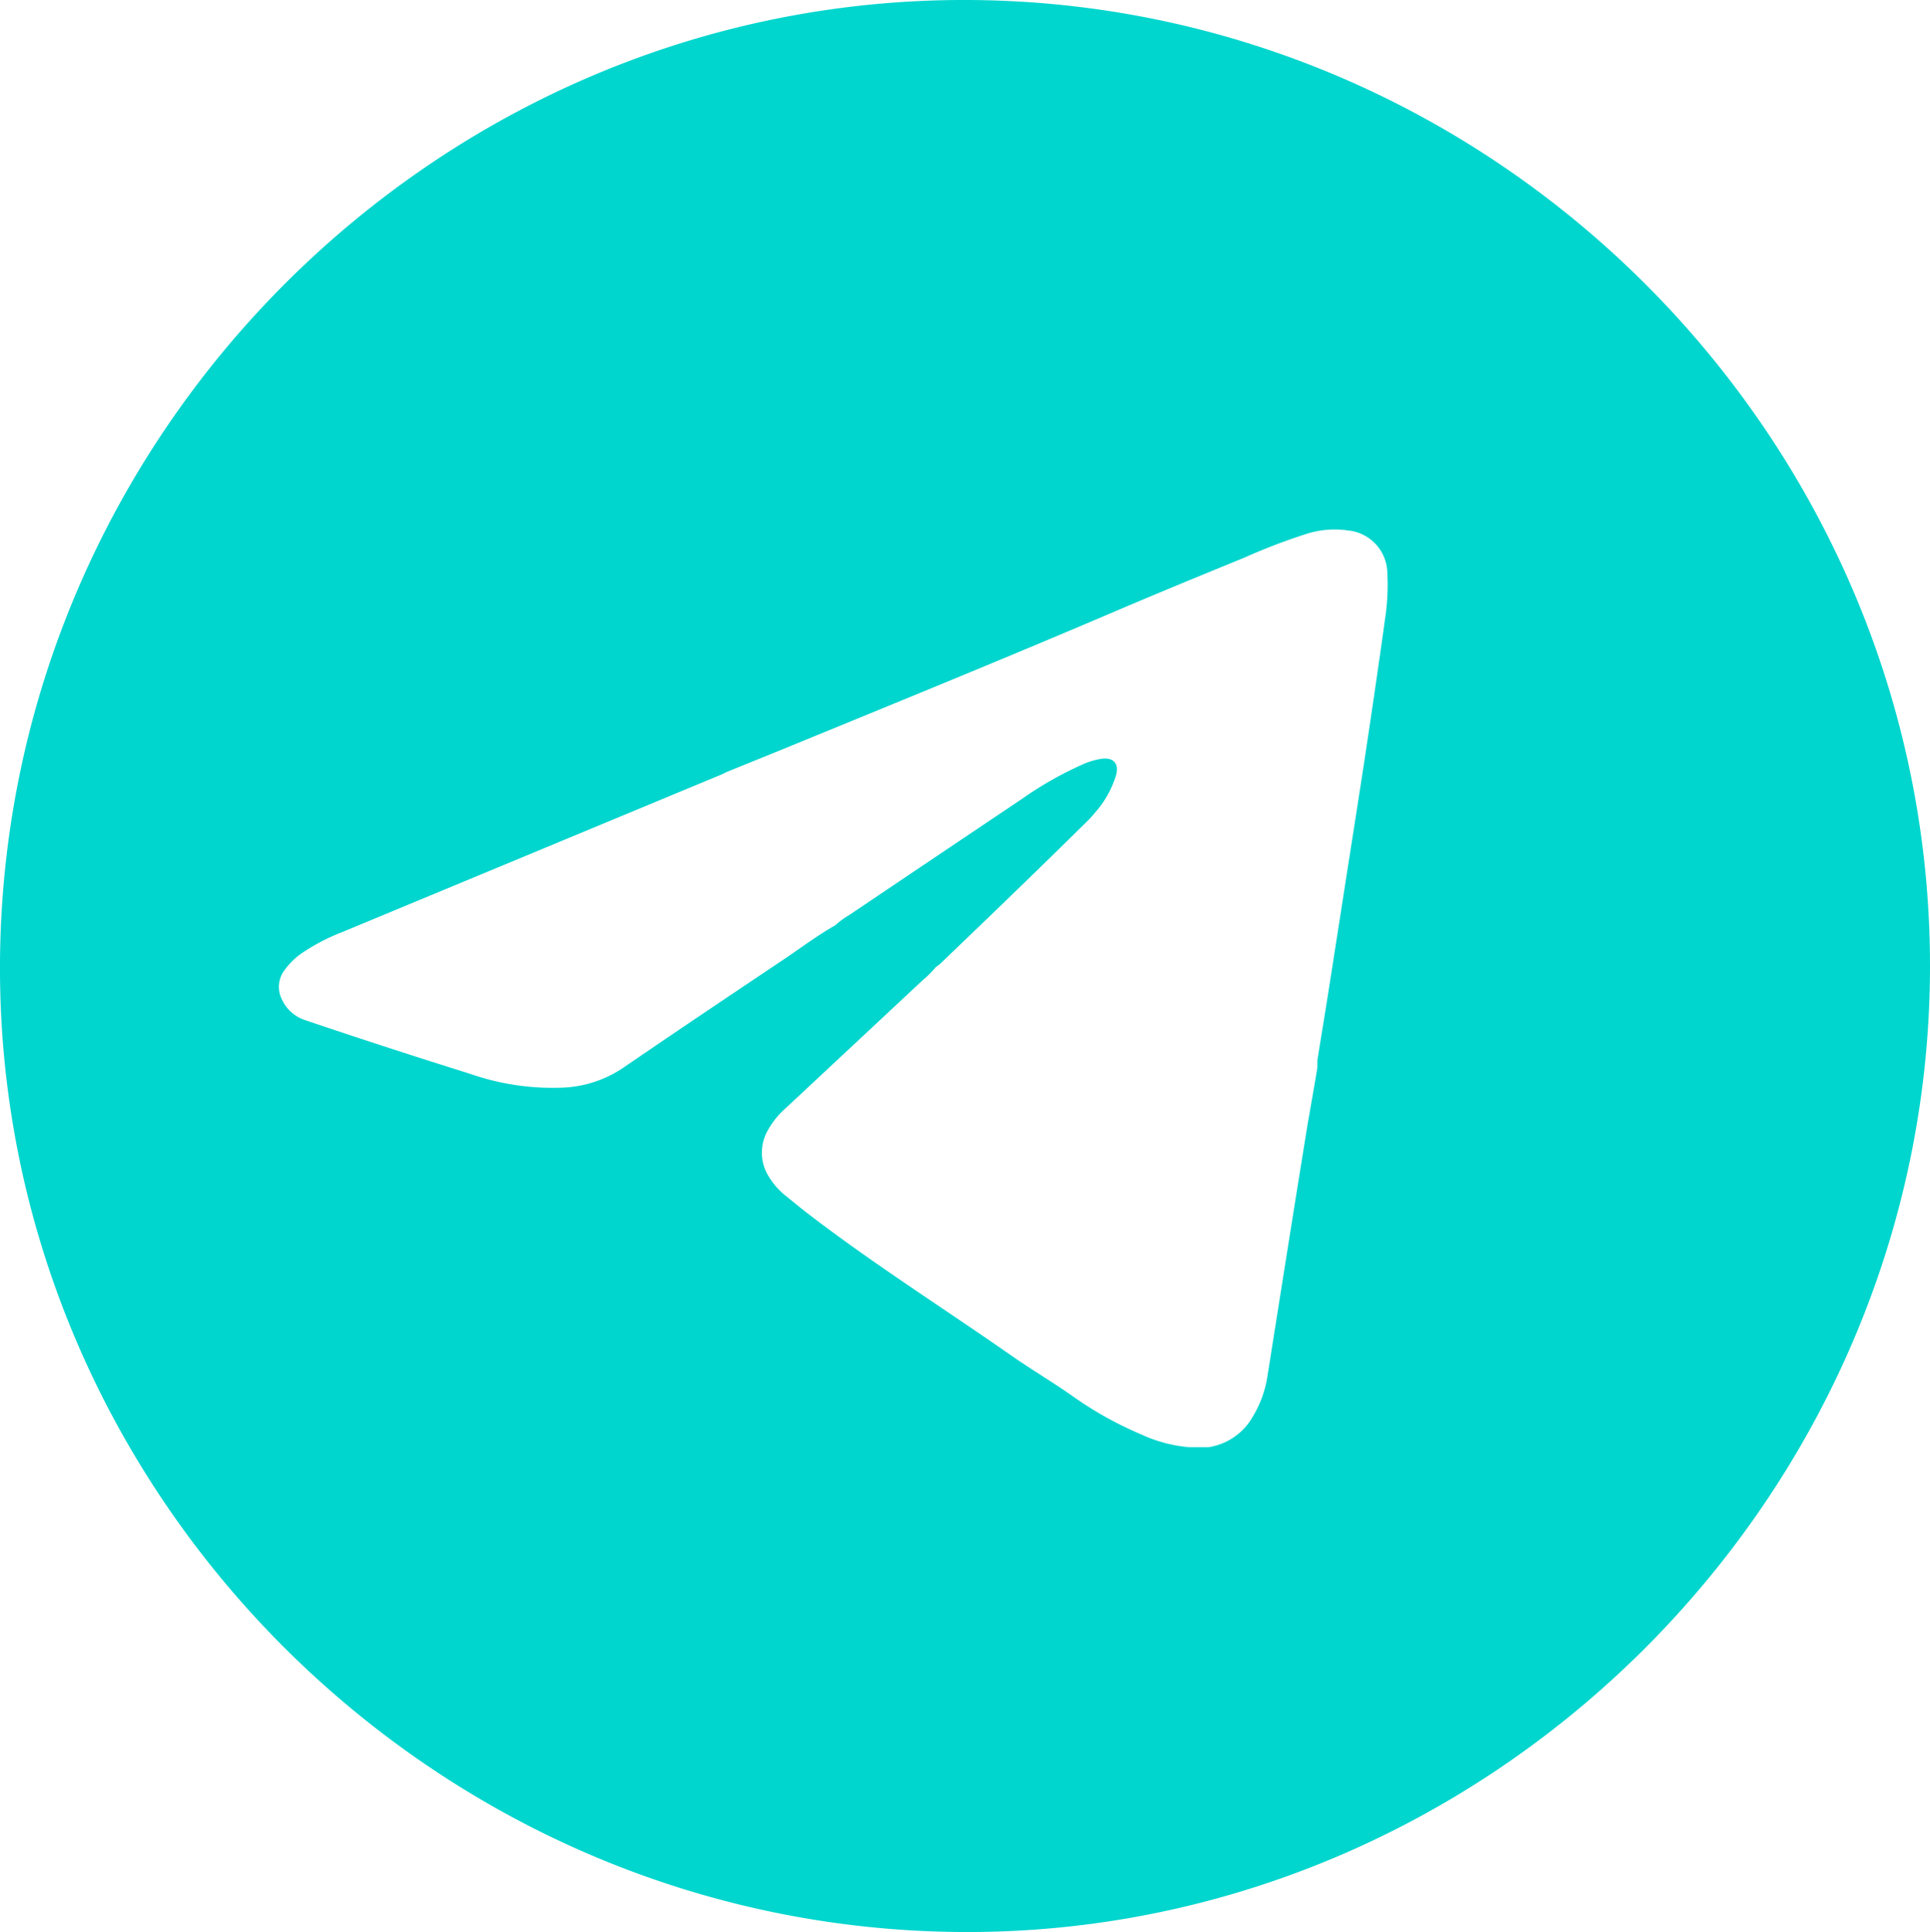 <svg xmlns="http://www.w3.org/2000/svg" viewBox="0 0 198.63 198.8"><g data-name="Capa 2"><path d="M99.48 0C45.16-.14.29 44.55 0 99.09c-.29 54.29 44.37 99.32 98.87 99.7s99.74-44.79 99.76-99.37C198.65 45 153.89.14 99.48 0zm43 64.16q-1 7.13-2.08 14.23c-.61 4-1.25 8.06-1.88 12.09q-.9 5.8-1.81 11.6c-.37 2.35-.76 4.7-1.13 7v.78c-.32 1.93-.66 3.85-1 5.79q-1.26 7.77-2.49 15.55c-.55 3.45-1.09 6.89-1.64 10.34a11.33 11.33 0 01-1.51 4.21 6.32 6.32 0 01-4.59 3.16h-1.93a14.75 14.75 0 01-5-1.33 37.32 37.32 0 01-6.88-3.82c-2.13-1.51-4.38-2.83-6.51-4.32-7-4.89-14.22-9.44-21-14.66-.69-.54-1.38-1.1-2.06-1.66a7.41 7.41 0 01-1.97-2.27 4.62 4.62 0 010-4.5 8.44 8.44 0 011.89-2.35L95 100.82a10.13 10.13 0 001.31-1.31c.15-.12.32-.22.46-.35 5-4.79 10-9.61 15-14.54a11 11 0 00.92-1 10.3 10.3 0 002.18-3.9c.29-1.16-.26-1.78-1.44-1.65a7.41 7.41 0 00-2.06.61 36.86 36.86 0 00-6.2 3.53q-8.86 5.94-17.72 11.91a8.9 8.9 0 00-1.49 1.09c-1.78 1-3.44 2.26-5.14 3.4-5.59 3.75-11.18 7.49-16.73 11.29a12 12 0 01-6 2 25.76 25.76 0 01-9.73-1.42q-8.54-2.67-17-5.53a4 4 0 01-2.38-2.18 2.85 2.85 0 01.34-3 7.31 7.31 0 011.91-1.81 21.22 21.22 0 014-2.06l39.06-16.22c.15-.06.29-.15.44-.22 2.6-1.06 5.2-2.1 7.79-3.17 11-4.51 22-9 32.91-13.67 4.19-1.78 8.4-3.51 12.61-5.23a62.56 62.56 0 016.43-2.46 9.53 9.53 0 014.25-.35 4.47 4.47 0 014.06 4.42 23.53 23.53 0 01-.31 5.16z" fill="#00d6ce" data-name="Capa 1"/></g></svg>